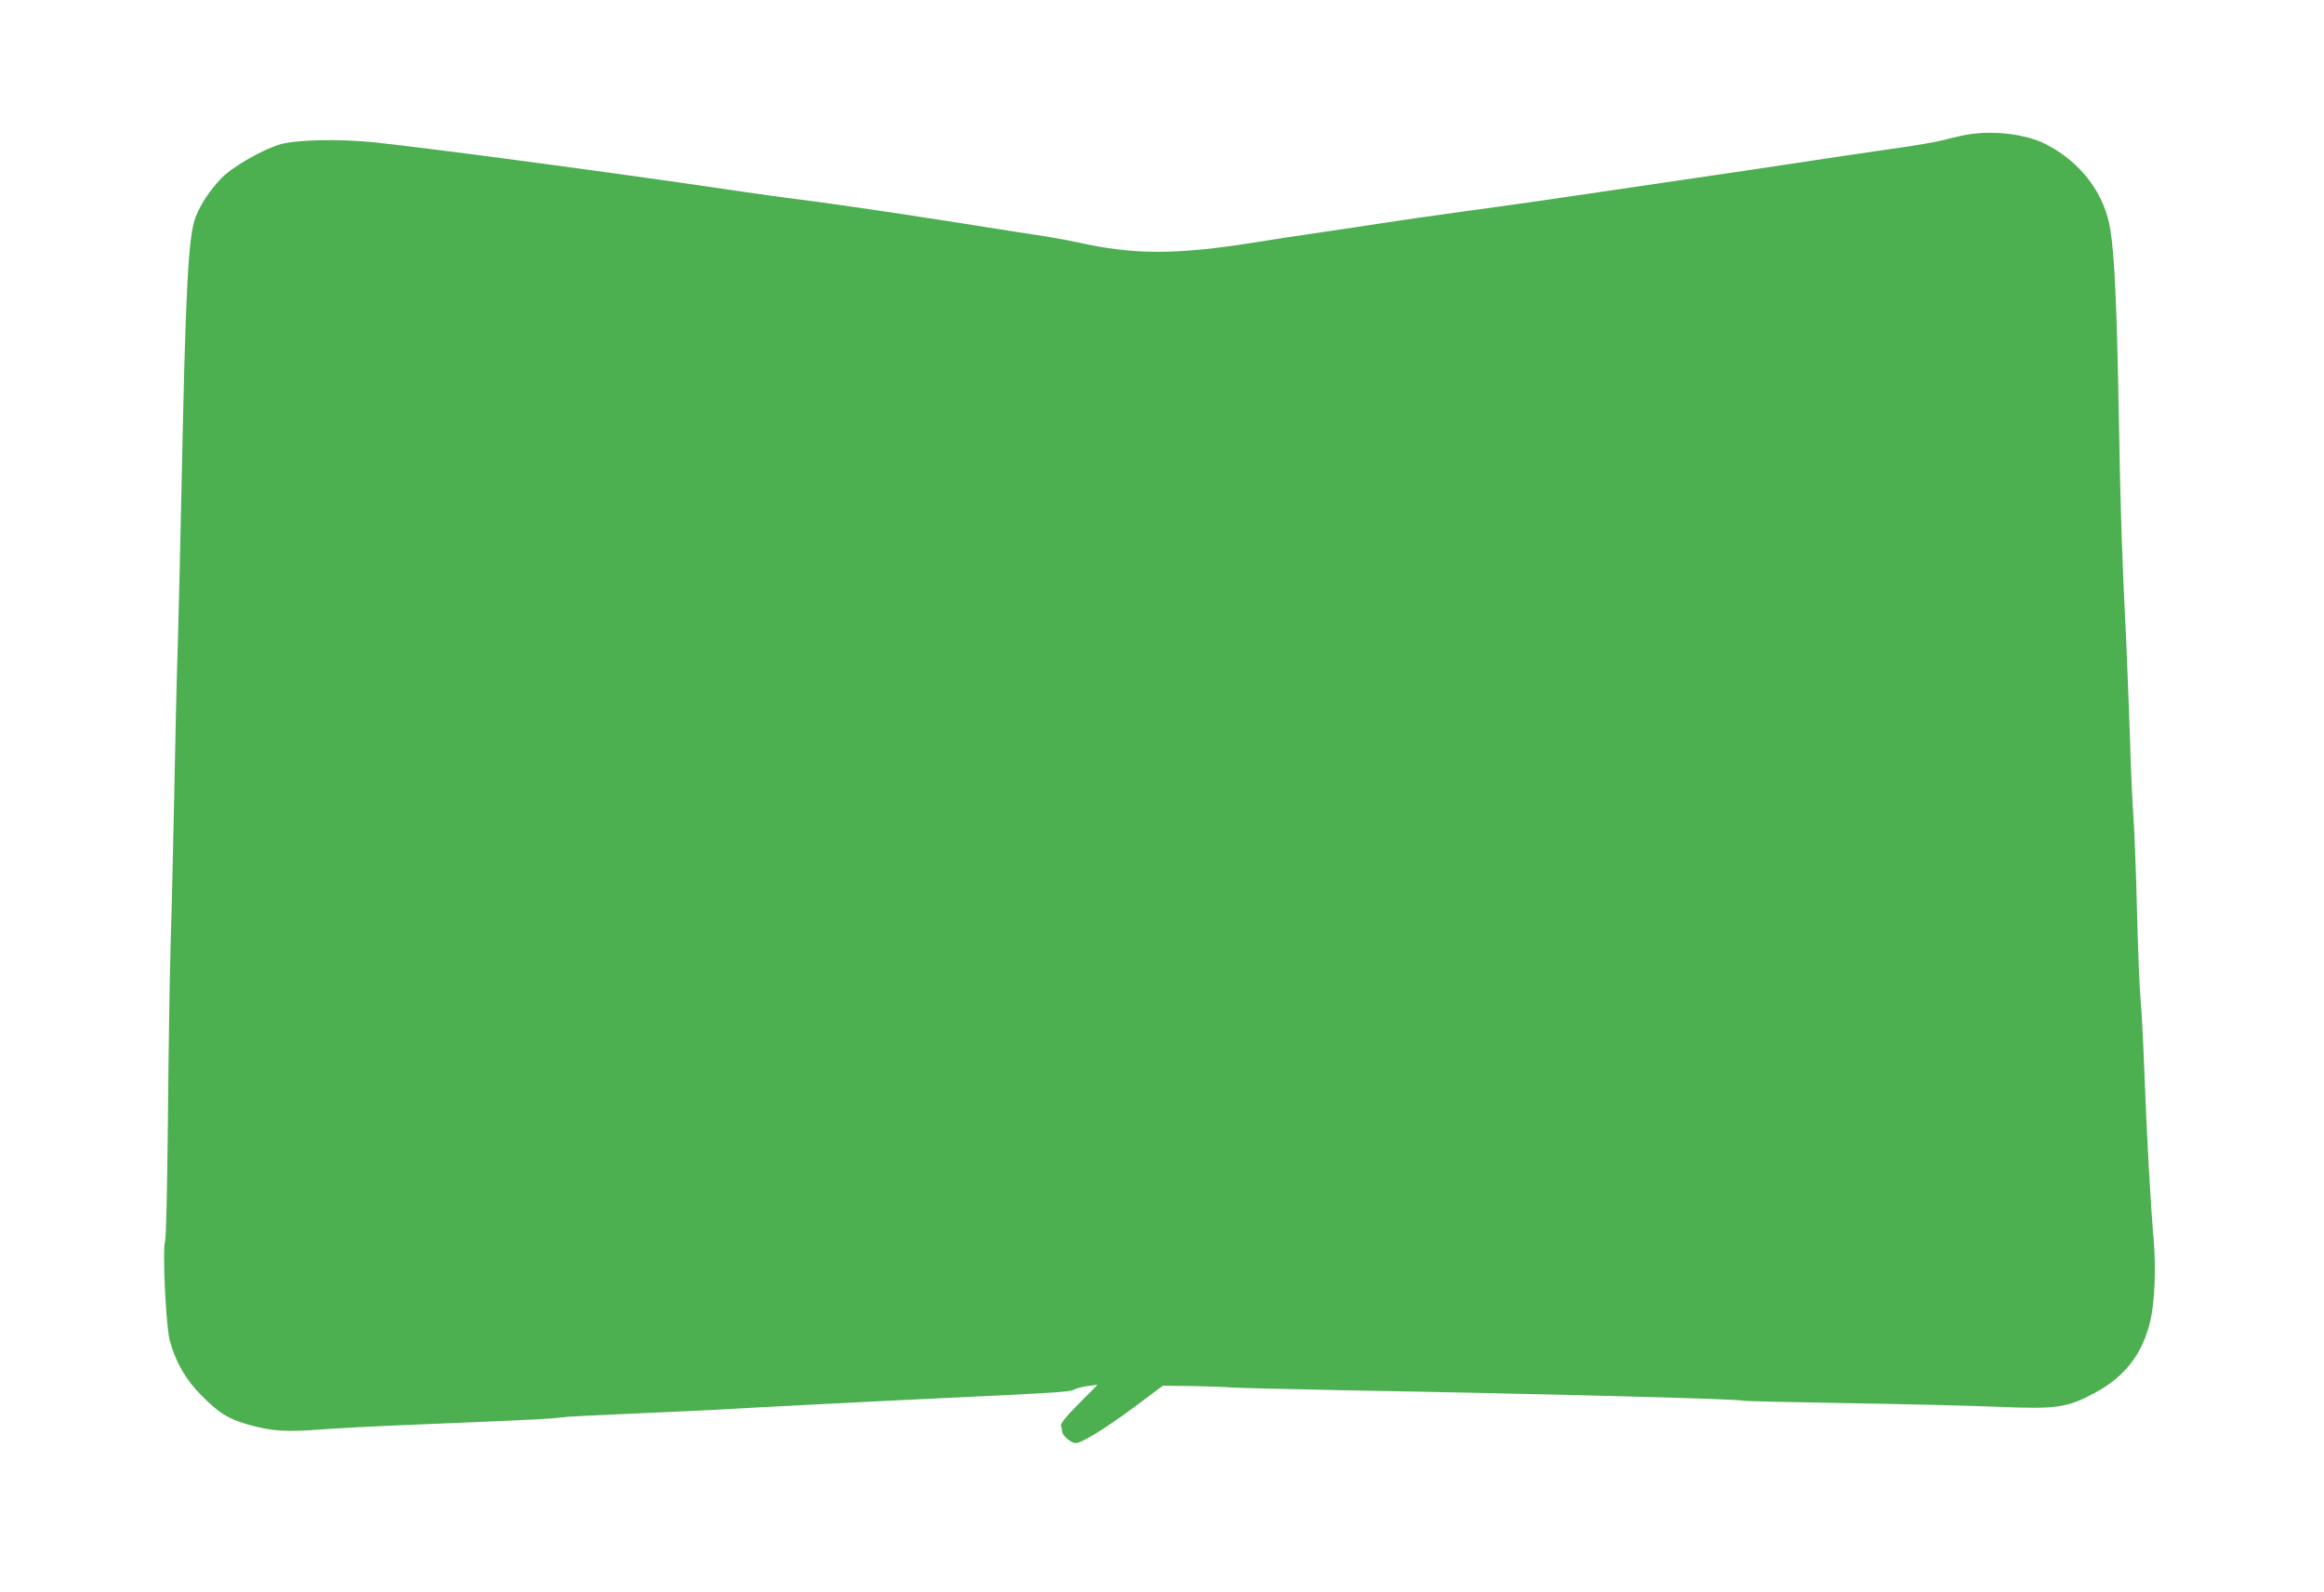 <?xml version="1.0" standalone="no"?>
<!DOCTYPE svg PUBLIC "-//W3C//DTD SVG 20010904//EN"
 "http://www.w3.org/TR/2001/REC-SVG-20010904/DTD/svg10.dtd">
<svg version="1.0" xmlns="http://www.w3.org/2000/svg"
 width="1280pt" height="877pt" viewBox="0 0 1280 877"
 preserveAspectRatio="xMidYMid meet">
<g transform="translate(0,877) scale(0.1,-0.1)"
fill="#4caf50" stroke="none">
<path d="M10845 8030 c-27 -4 -86 -17 -130 -29 -43 -12 -176 -35 -295 -51
-118 -17 -316 -46 -440 -65 -235 -36 -333 -50 -740 -110 -135 -20 -364 -54
-510 -75 -146 -22 -431 -63 -634 -90 -204 -28 -426 -60 -495 -71 -69 -11 -216
-33 -326 -49 -110 -16 -270 -40 -355 -54 -441 -71 -675 -71 -990 0 -36 8 -105
21 -155 29 -49 7 -308 48 -575 90 -267 42 -591 89 -720 106 -129 16 -354 47
-500 69 -602 89 -1616 224 -1920 256 -191 19 -420 15 -512 -10 -94 -25 -265
-123 -327 -186 -62 -64 -114 -141 -143 -214 -41 -103 -56 -392 -78 -1486 -6
-289 -15 -669 -20 -845 -6 -176 -15 -552 -20 -835 -6 -283 -14 -657 -20 -830
-5 -173 -12 -607 -15 -965 -4 -401 -10 -663 -16 -685 -15 -51 5 -467 26 -545
33 -120 87 -215 175 -303 96 -97 144 -127 253 -159 131 -38 211 -43 407 -28
96 7 301 18 455 24 430 17 765 32 815 37 25 2 65 6 90 9 25 2 162 9 305 15
143 6 341 15 440 20 316 18 1142 60 1370 70 558 26 650 32 670 44 11 7 45 16
75 20 l55 7 -104 -105 c-73 -74 -102 -110 -97 -122 3 -8 6 -22 6 -30 0 -22 49
-64 74 -64 35 0 162 79 327 201 l154 115 165 -2 c91 -2 188 -5 215 -8 28 -2
302 -9 610 -15 1120 -20 2182 -48 2197 -57 4 -3 263 -9 575 -14 313 -5 686
-14 831 -20 332 -14 385 -6 539 76 169 91 266 218 308 404 23 104 30 288 17
439 -16 175 -40 601 -52 941 -6 157 -15 335 -21 395 -6 61 -14 277 -19 480 -5
204 -14 431 -19 505 -6 74 -15 277 -20 450 -6 173 -15 407 -20 520 -24 482
-32 716 -41 1245 -11 608 -23 877 -46 1025 -30 202 -163 378 -359 477 -104 53
-279 75 -420 53z"/>
</g>
</svg>
